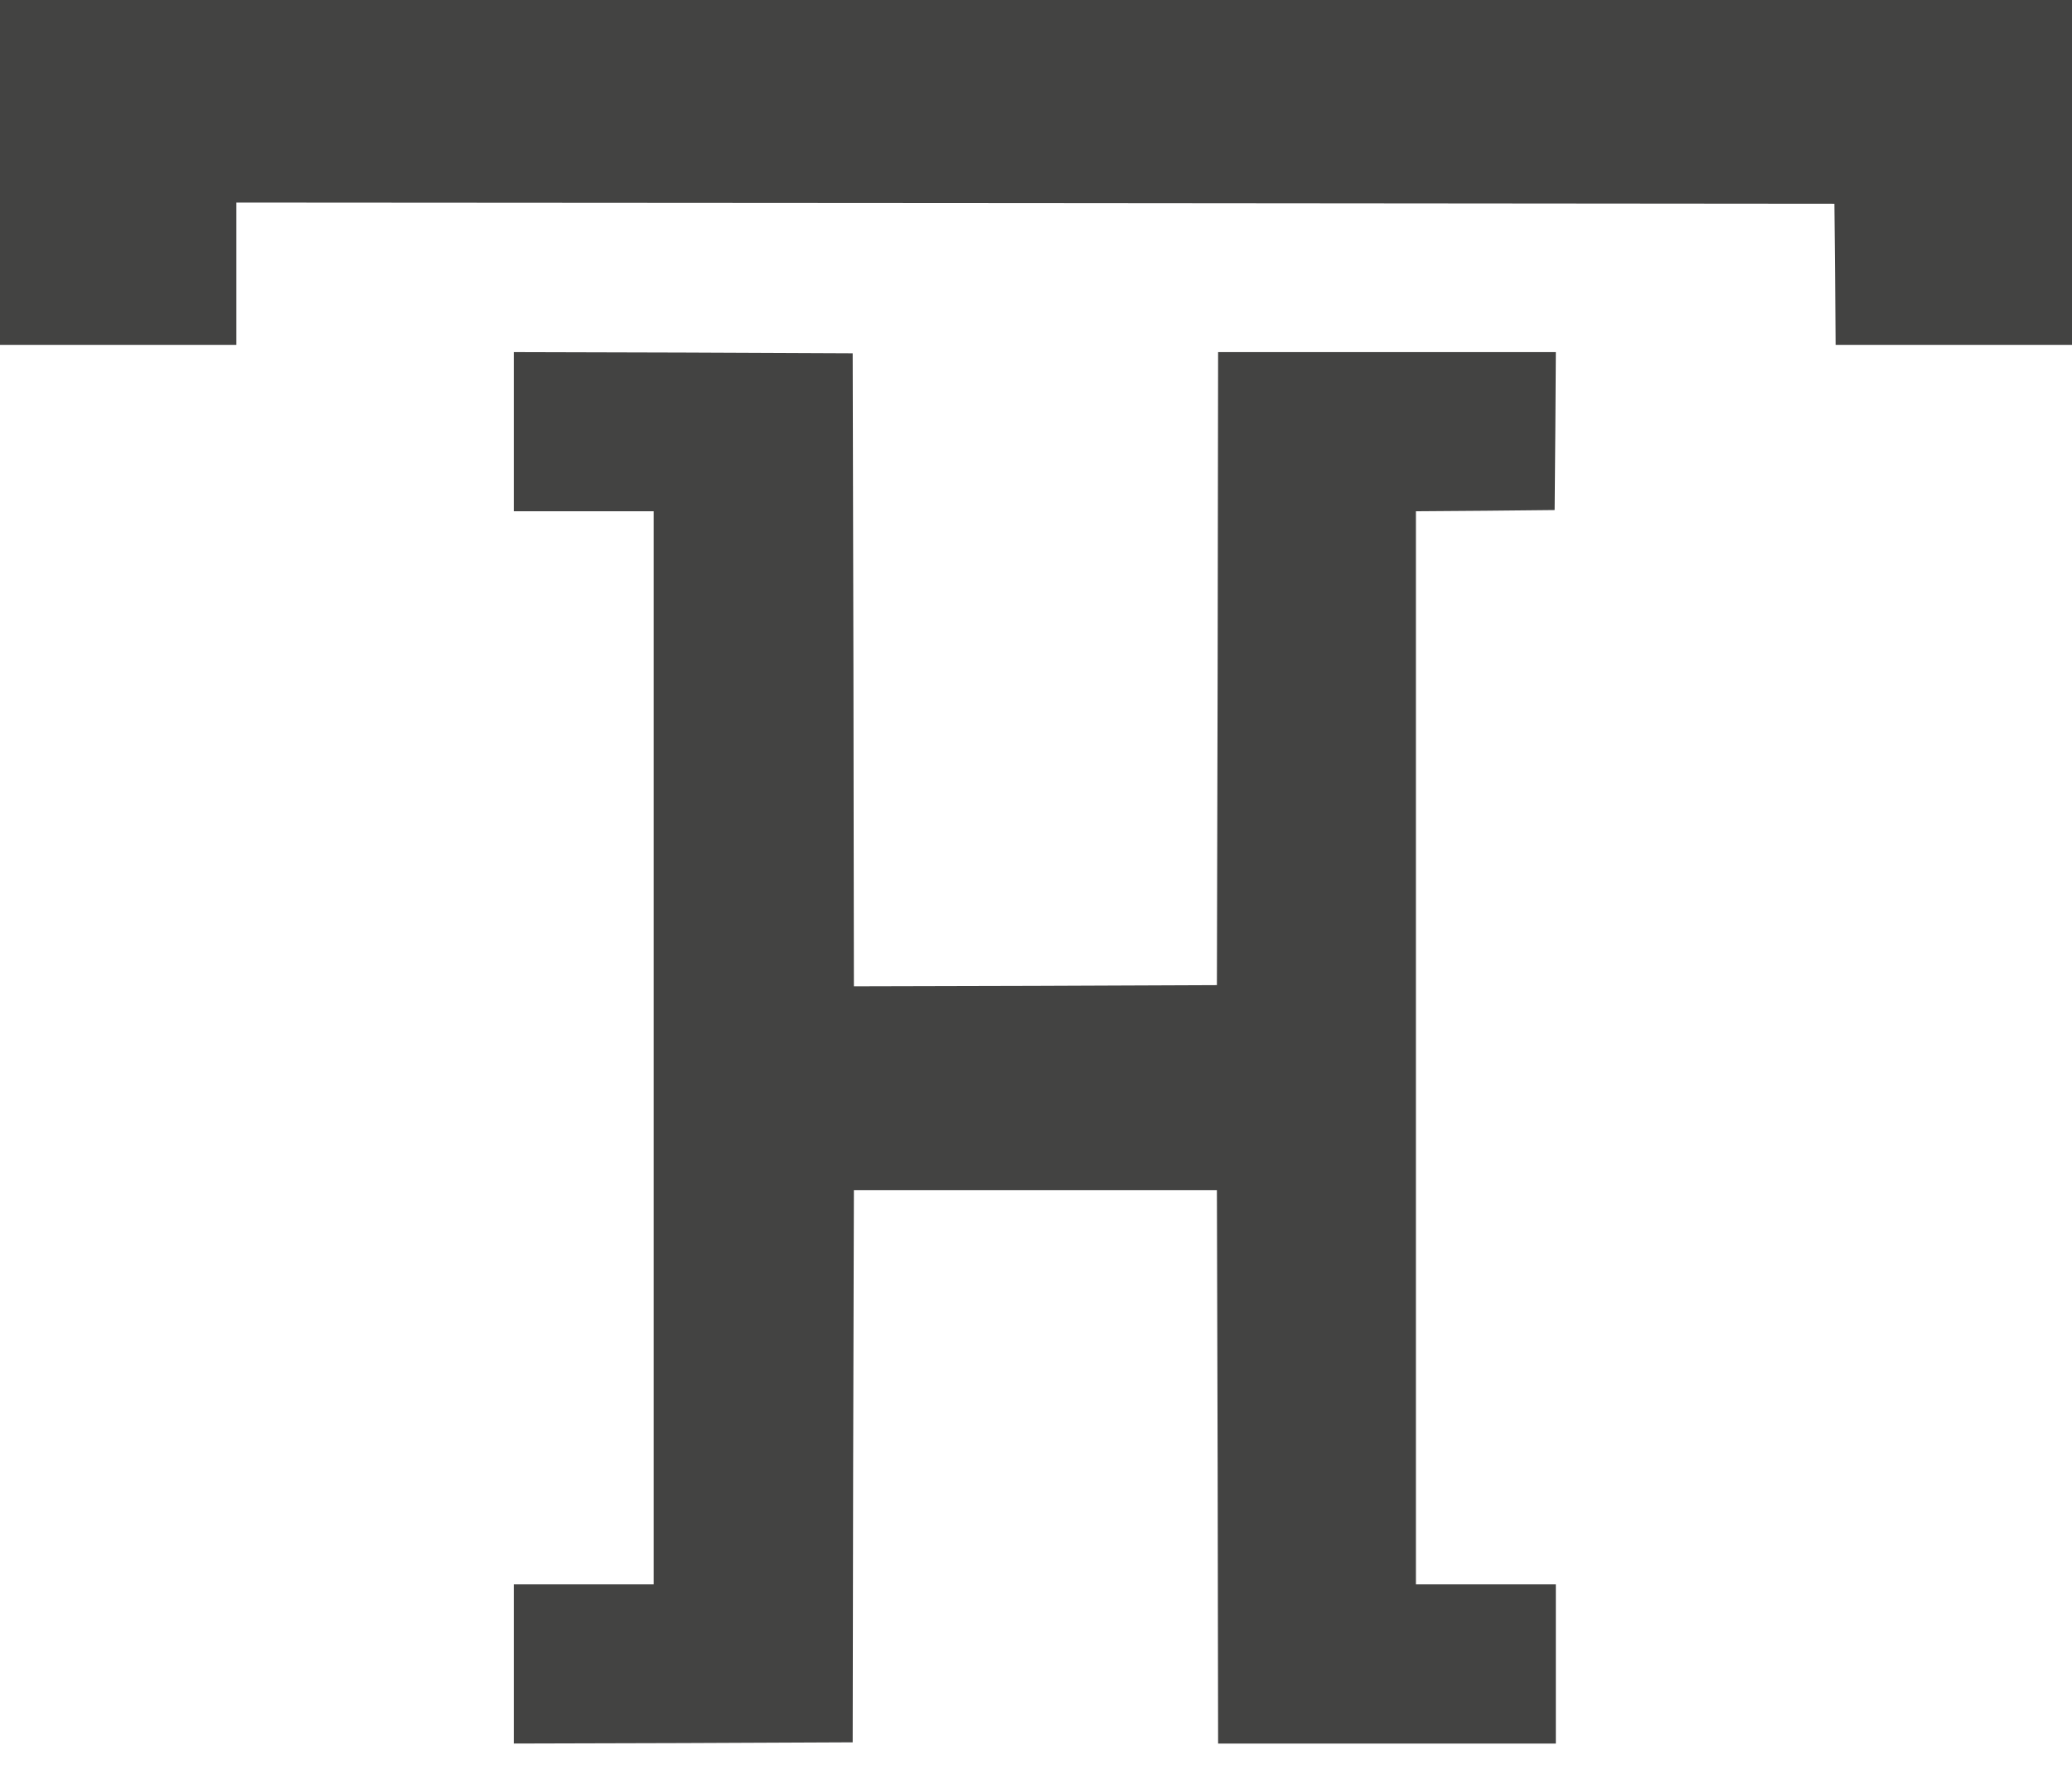 <?xml version="1.0" encoding="UTF-8"?> <svg xmlns="http://www.w3.org/2000/svg" width="36" height="31" viewBox="0 0 36 31" fill="none"><path d="M0 2.997V5.993H2.054H4.107V4.757V3.52L17.992 3.529L31.872 3.541L31.884 4.765L31.893 5.993H33.946H36V2.997V2.65054e-05H18H0V2.997Z" fill="#434342"></path><path d="M8.927 7.502V8.885H10.142H11.357V18.21V27.534H10.142H8.927V28.917V30.3L11.873 30.292L14.815 30.279L14.823 25.481L14.836 20.682H17.988H21.143L21.156 25.489L21.164 30.3H24.098H27.032V28.917V27.534H25.816H24.601V18.21V8.885L25.808 8.876L27.011 8.864L27.023 7.489L27.032 6.119H24.098H21.164L21.156 11.617L21.143 17.12L17.992 17.133L14.836 17.141L14.828 11.642L14.815 6.14L11.873 6.127L8.927 6.119V7.502Z" fill="#434342"></path></svg> 